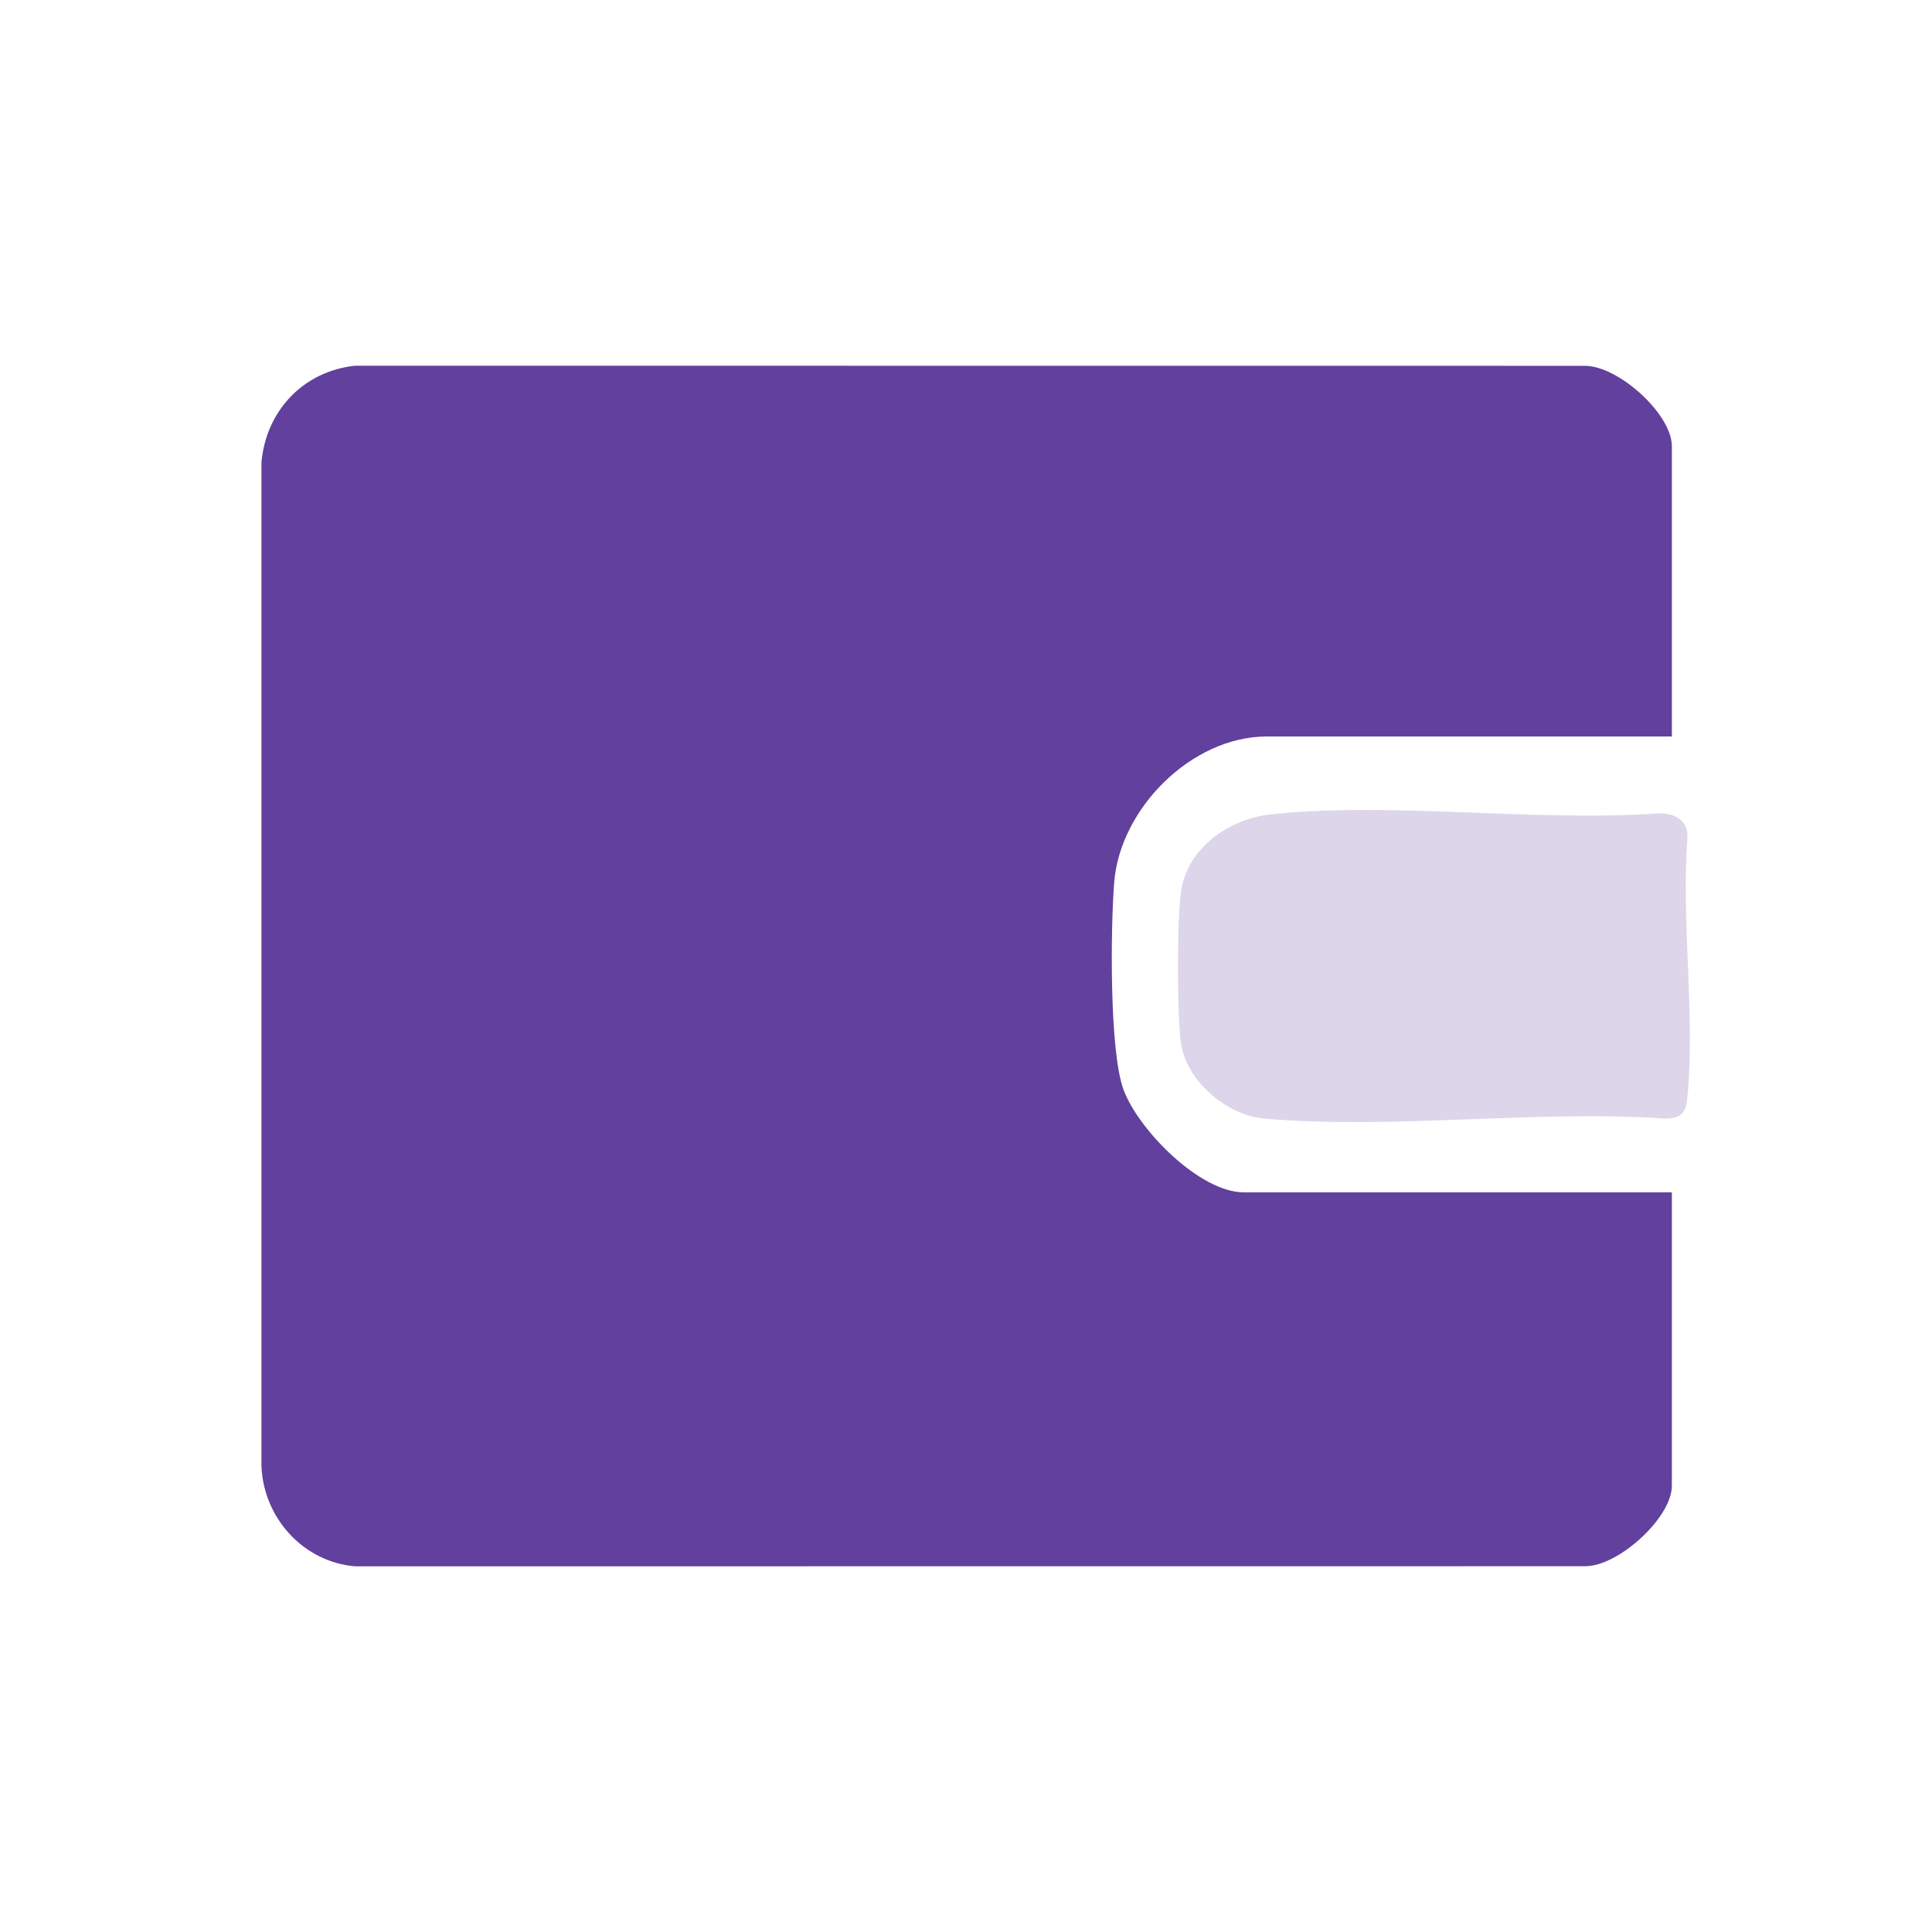 <?xml version="1.0" encoding="UTF-8"?>
<svg id="Layer_1" xmlns="http://www.w3.org/2000/svg" version="1.1" viewBox="0 0 400 400">
  <!-- Generator: Adobe Illustrator 29.6.1, SVG Export Plug-In . SVG Version: 2.1.1 Build 9)  -->
  <defs>
    <style>
      .st0 {
        fill: #62409d;
      }

      .st1 {
        fill: #ddd5e9;
      }
    </style>
  </defs>
  <path class="st0" d="M230.68,182.67c-.74,9.33-1.03,34.89,1.93,42.93,3.05,8.27,15.75,21.26,24.92,21.26h88.61v60.77c0,6.58-11.08,16.7-17.99,16.64l-254.66.02c-10.71-.92-18.91-10.02-19.36-20.7V95.75c.93-10.69,8.68-18.89,19.36-20.03l254.66.02c6.92,0,17.99,9.98,17.99,16.64v60.1h-83.86c-15.6,0-30.39,14.95-31.6,30.19Z"/>
  <path class="st1" d="M349.36,227.16c-.29,3.07-1.16,4.41-4.57,4.43-26.72-1.83-56.67,2.32-83,0-7.99-.7-16.25-7.94-17.3-15.72-.8-5.93-.84-25.88.09-31.67,1.41-8.74,10.02-14.71,18.64-15.61,25.3-2.65,54.63,1.64,80.35-.2,3.36.02,5.94,1.56,5.79,5.02-1.28,17.31,1.62,36.71,0,53.76Z"/>
</svg>